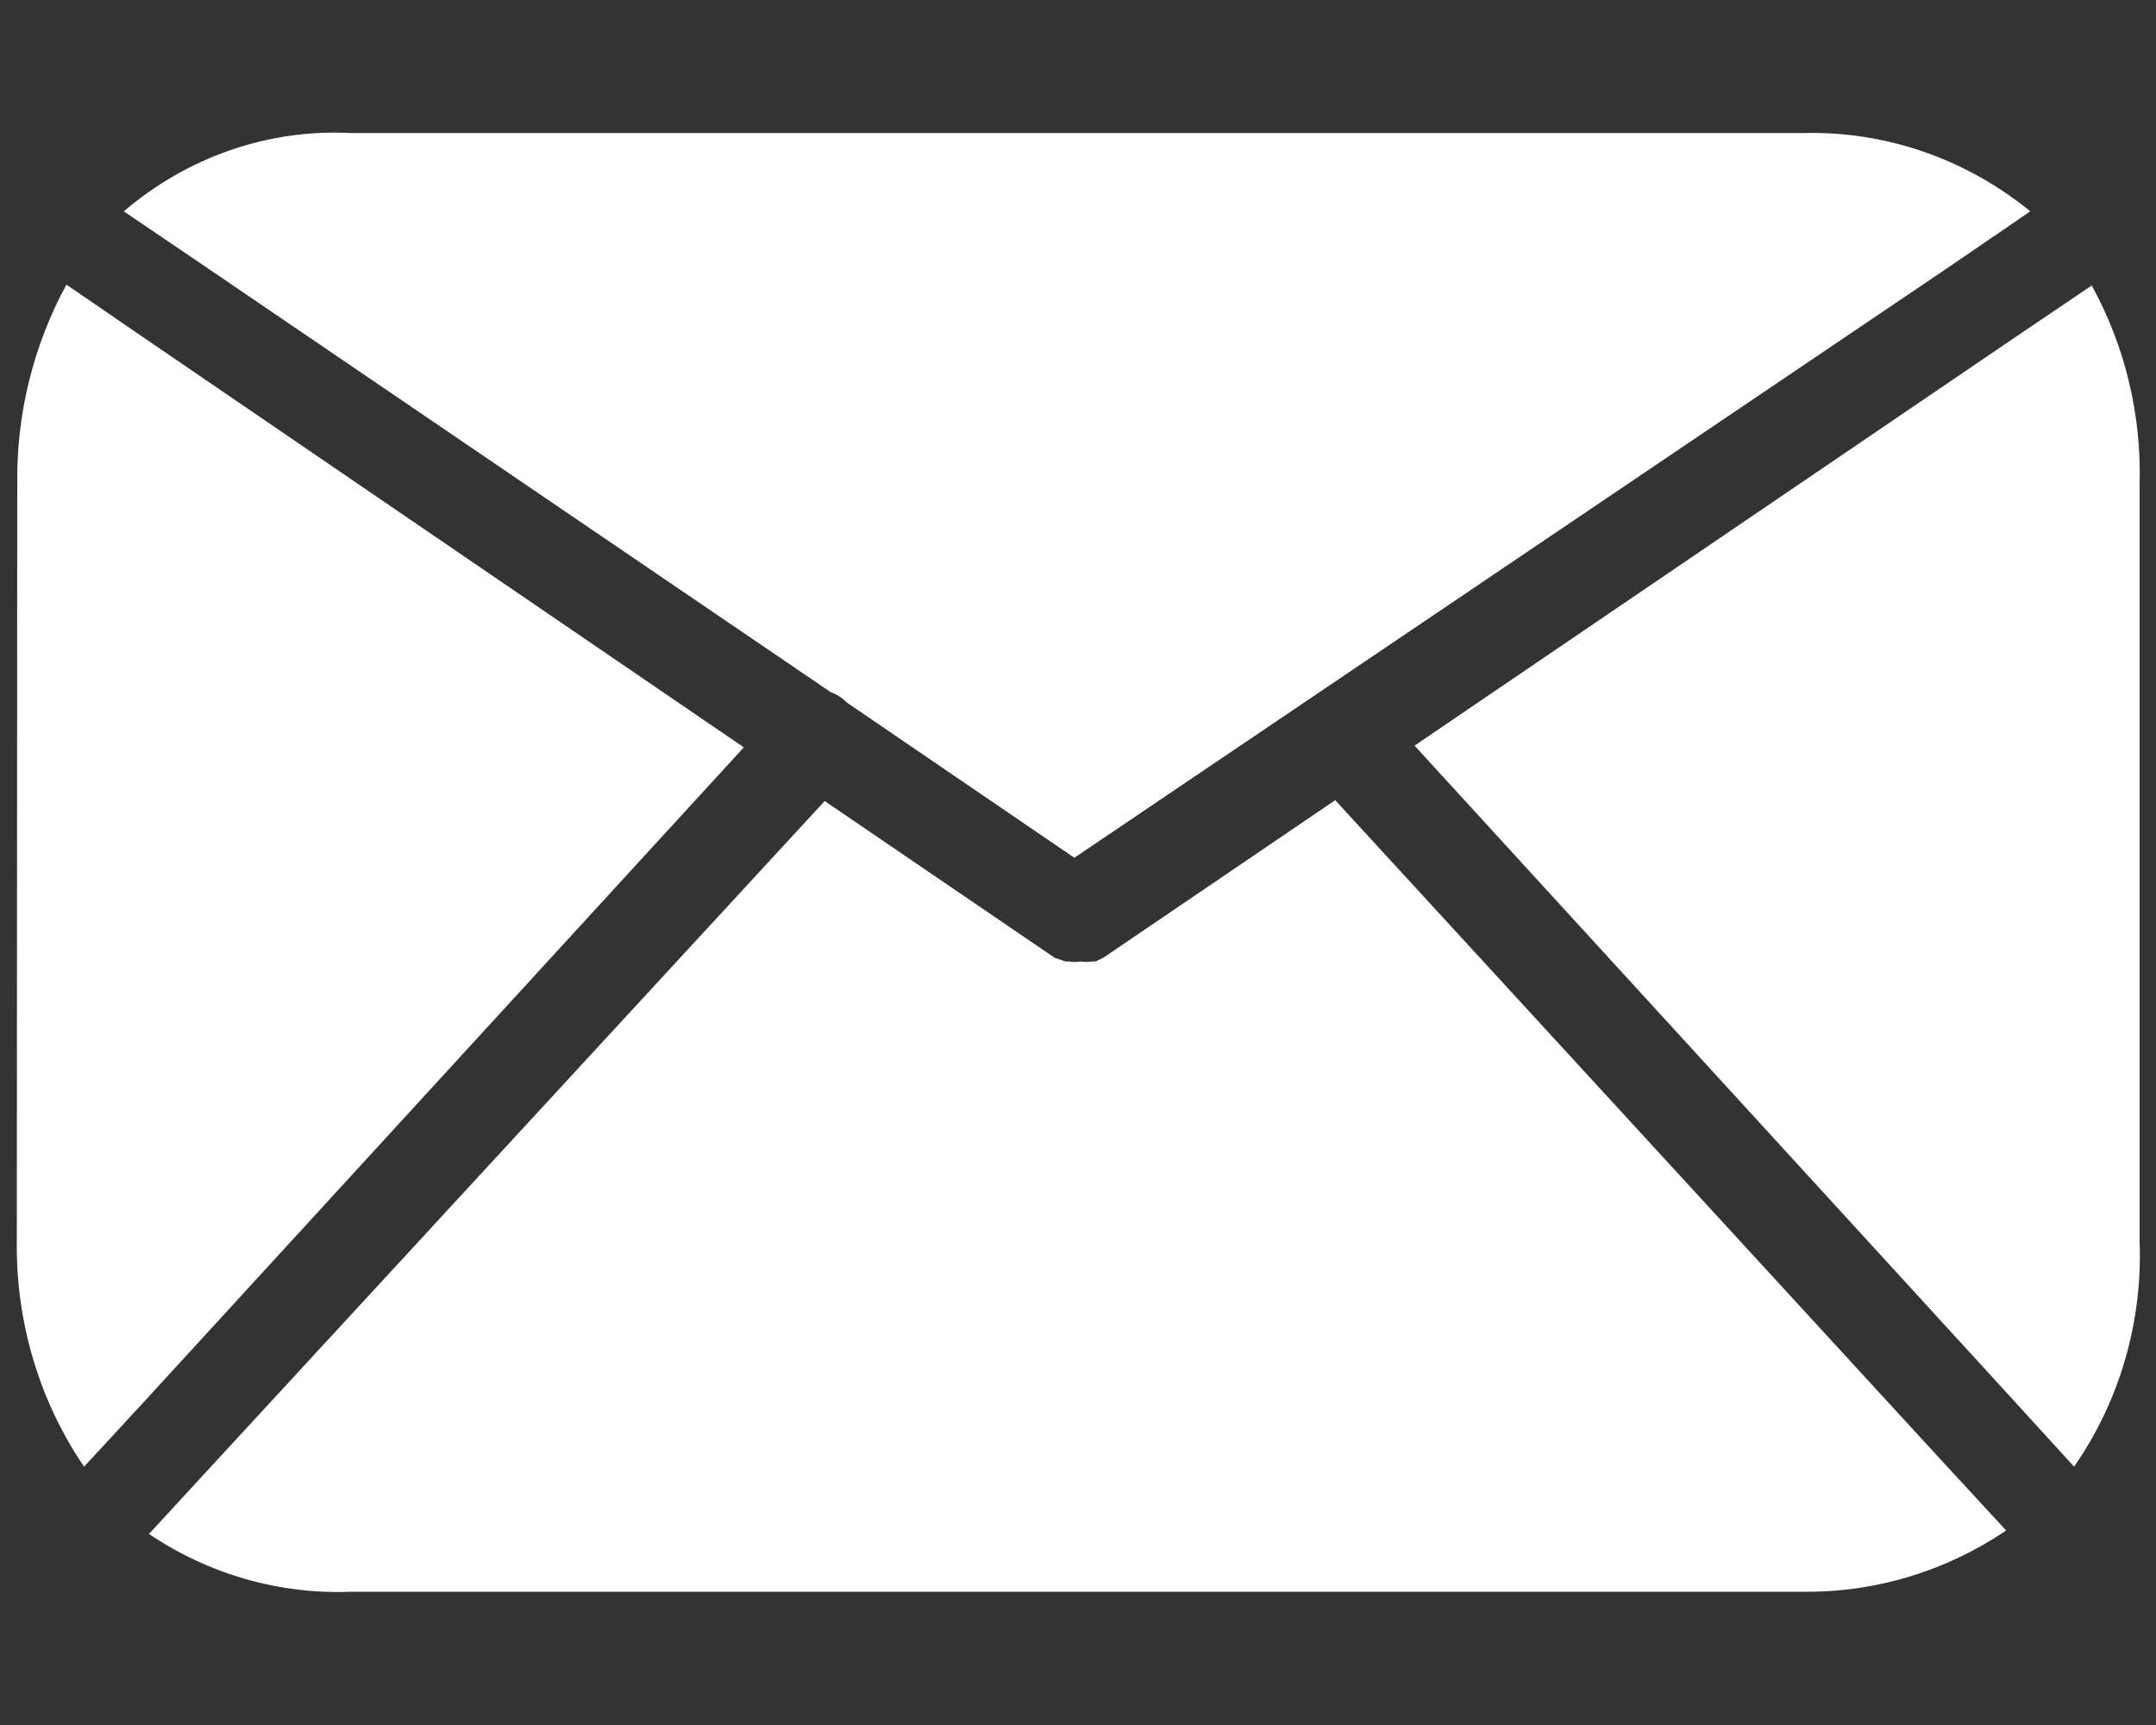 <svg width="10" height="8" viewBox="0 0 10 8" fill="none" xmlns="http://www.w3.org/2000/svg">
<rect x="0" y="0" width="10" height="8" fill="#333333" stroke="none"/>
<path fill-rule="evenodd" clip-rule="evenodd" d="M1.628 0.617H8.363C8.744 0.607 9.116 0.735 9.417 0.98L9.034 1.242L4.983 3.978L3.929 3.259C3.907 3.237 3.881 3.22 3.853 3.21L0.956 1.239L0.574 0.98C0.871 0.727 1.246 0.597 1.628 0.617ZM0.308 1.32L0.664 1.564L3.45 3.466L0.69 6.477L0.39 6.802C0.182 6.497 0.073 6.13 0.078 5.755L0.08 2.237C0.077 1.916 0.156 1.599 0.308 1.32ZM9.007 6.775L6.193 3.711L5.117 4.442L5.081 4.459H5.064C5.047 4.462 5.029 4.462 5.012 4.459C4.994 4.462 4.977 4.462 4.959 4.459H4.942L4.892 4.442L3.825 3.715L0.995 6.784L0.691 7.114C0.97 7.302 1.297 7.395 1.628 7.382H8.375C8.704 7.384 9.028 7.285 9.305 7.098L9.007 6.775ZM9.924 2.245V5.757C9.938 6.131 9.831 6.499 9.62 6.802L9.319 6.472L6.561 3.458L9.344 1.566L9.702 1.324C9.856 1.604 9.933 1.923 9.924 2.245Z" fill="white"/>
</svg>

